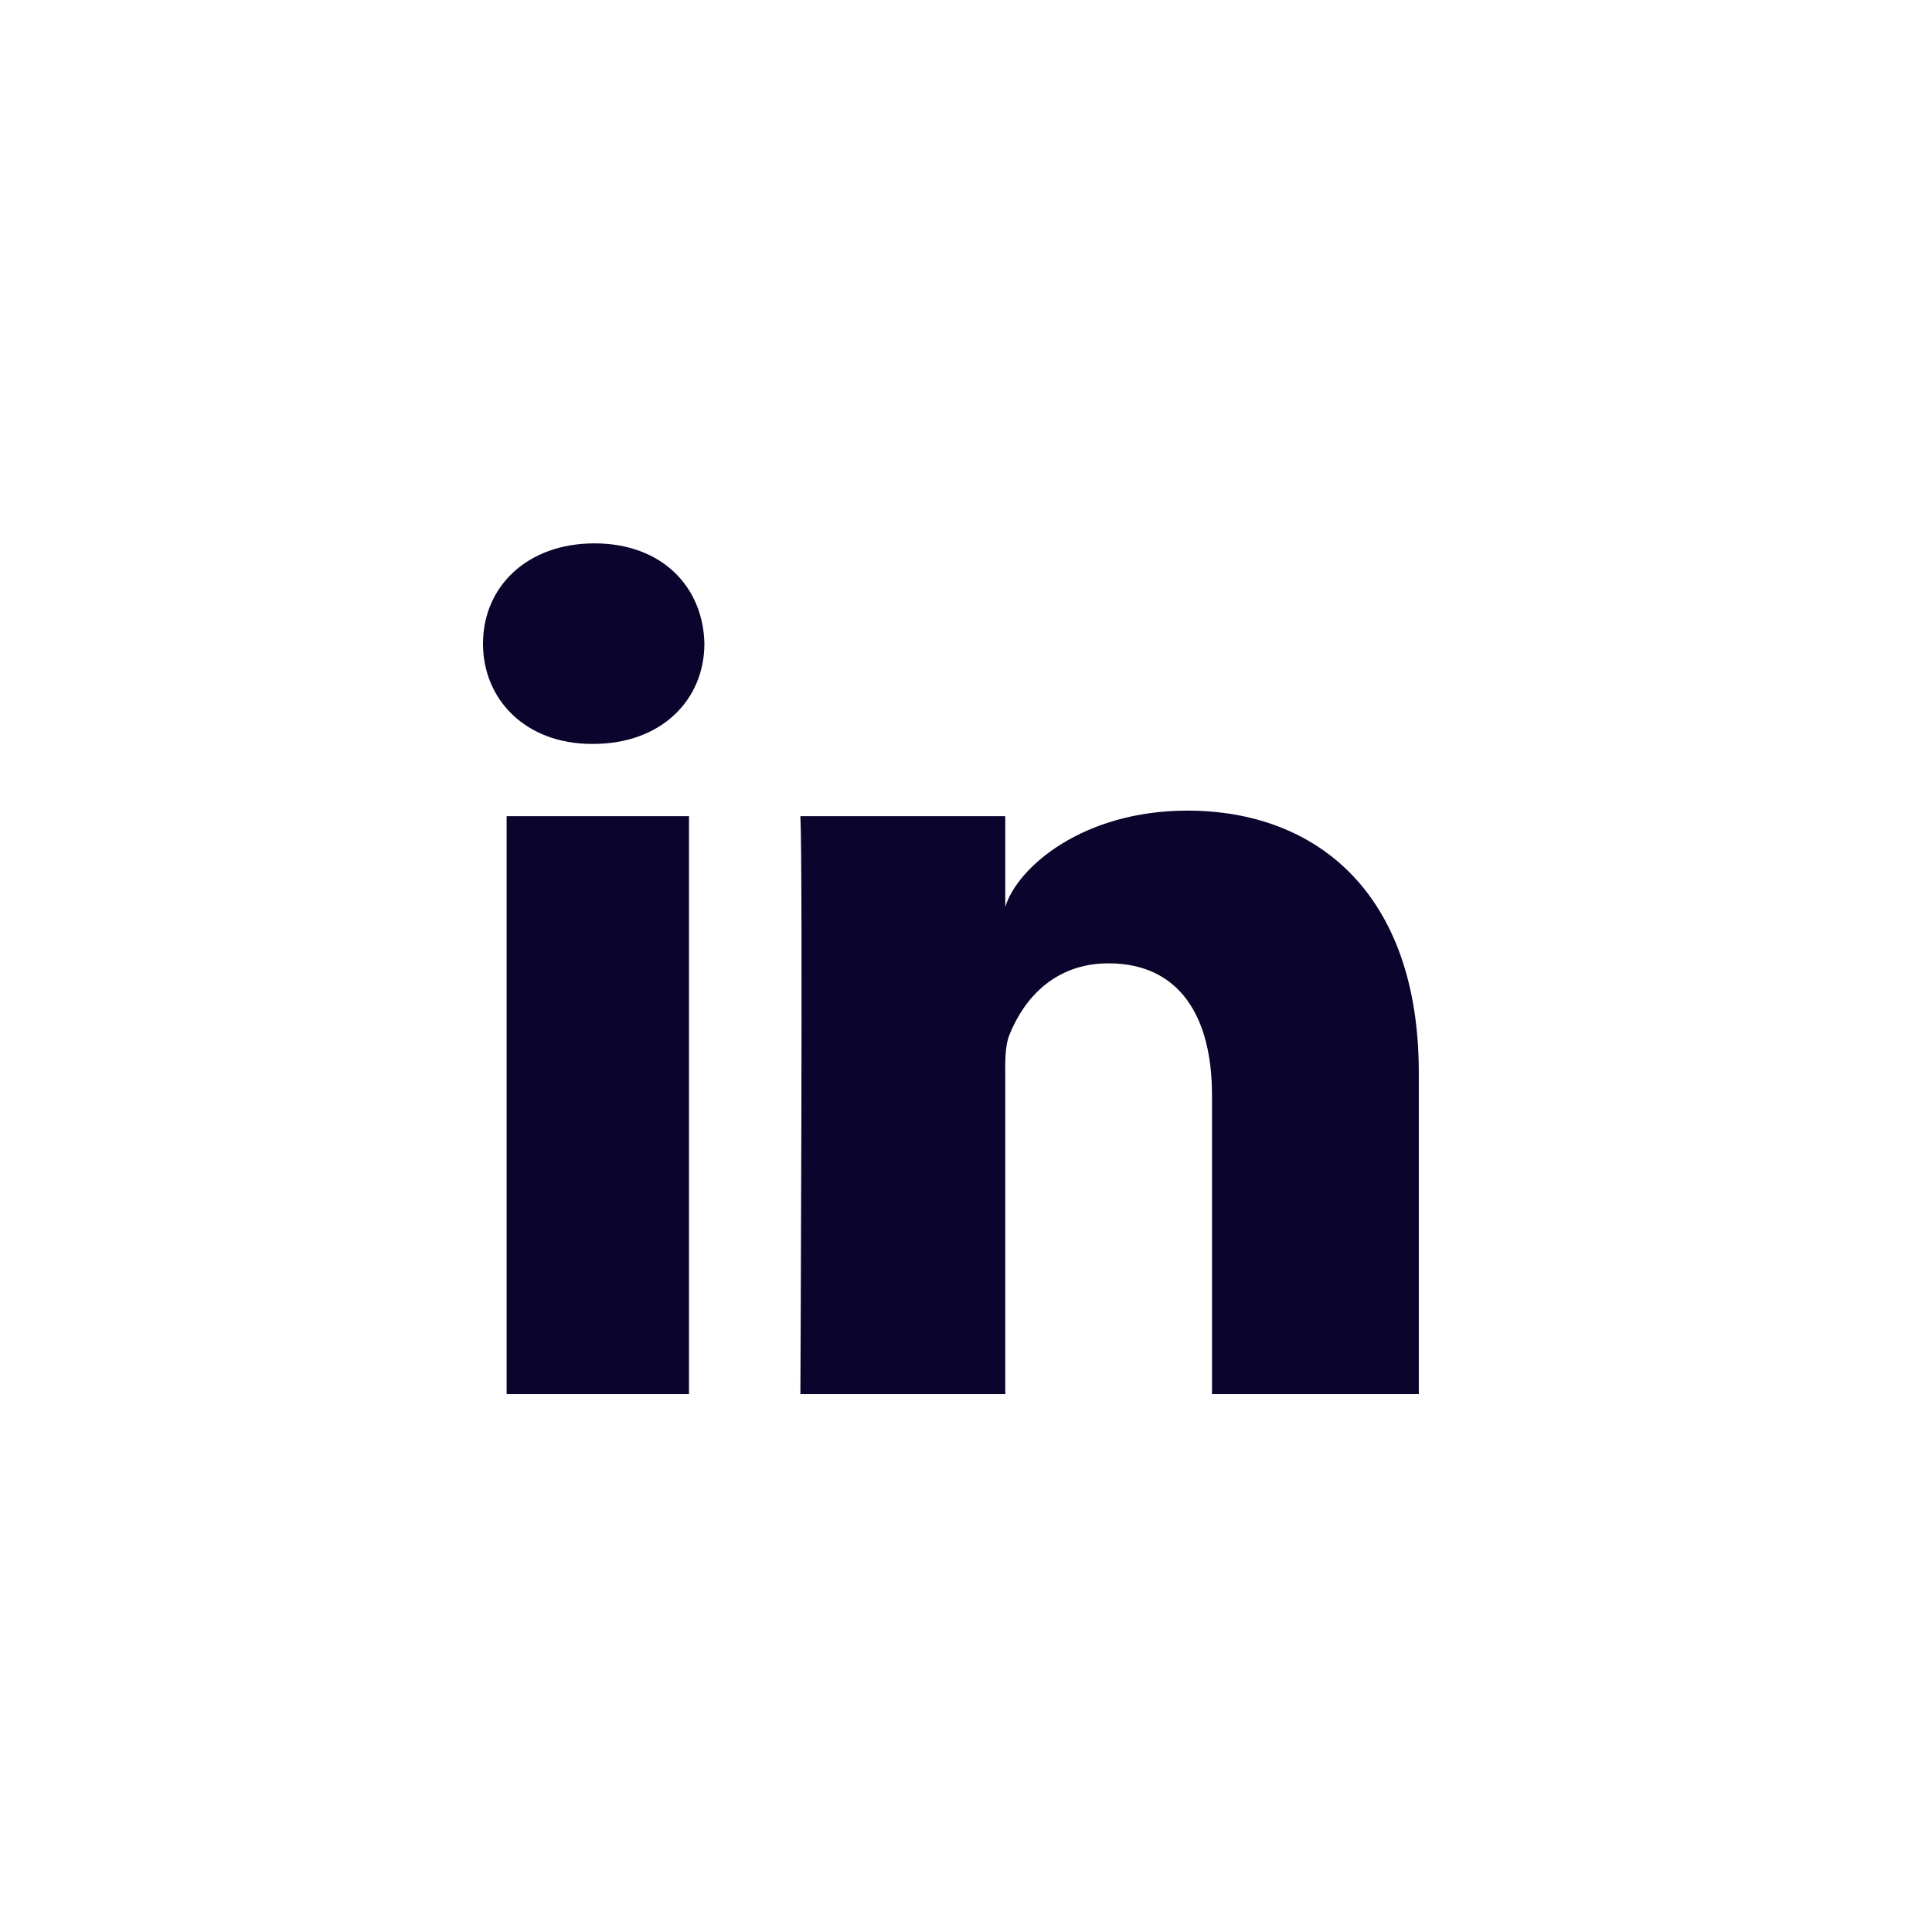 <svg width="40" height="40" viewBox="0 0 40 40" fill="none" xmlns="http://www.w3.org/2000/svg">
<rect width="40" height="40" fill="white"/>
<g clip-path="url(#clip0)">
<path fill-rule="evenodd" clip-rule="evenodd" d="M29.375 28.864H25.093V22.672C25.093 21.051 24.423 19.945 22.95 19.945C21.823 19.945 21.197 20.691 20.905 21.411C20.796 21.669 20.813 22.029 20.813 22.389V28.864H16.571C16.571 28.864 16.625 17.895 16.571 16.898H20.813V18.776C21.064 17.955 22.419 16.783 24.582 16.783C27.266 16.783 29.375 18.504 29.375 22.21V28.864ZM12.281 15.402H12.253C10.886 15.402 10 14.487 10 13.328C10 12.146 10.912 11.25 12.307 11.25C13.7 11.25 14.557 12.143 14.584 13.324C14.584 14.484 13.7 15.402 12.281 15.402ZM10.489 16.898H14.265V28.864H10.489V16.898Z" fill="#0B042C"/>
</g>
<defs>
<clipPath id="clip0">
<rect width="19.375" height="17.614" fill="white" transform="translate(10 11.25)"/>
</clipPath>
</defs>
</svg>
